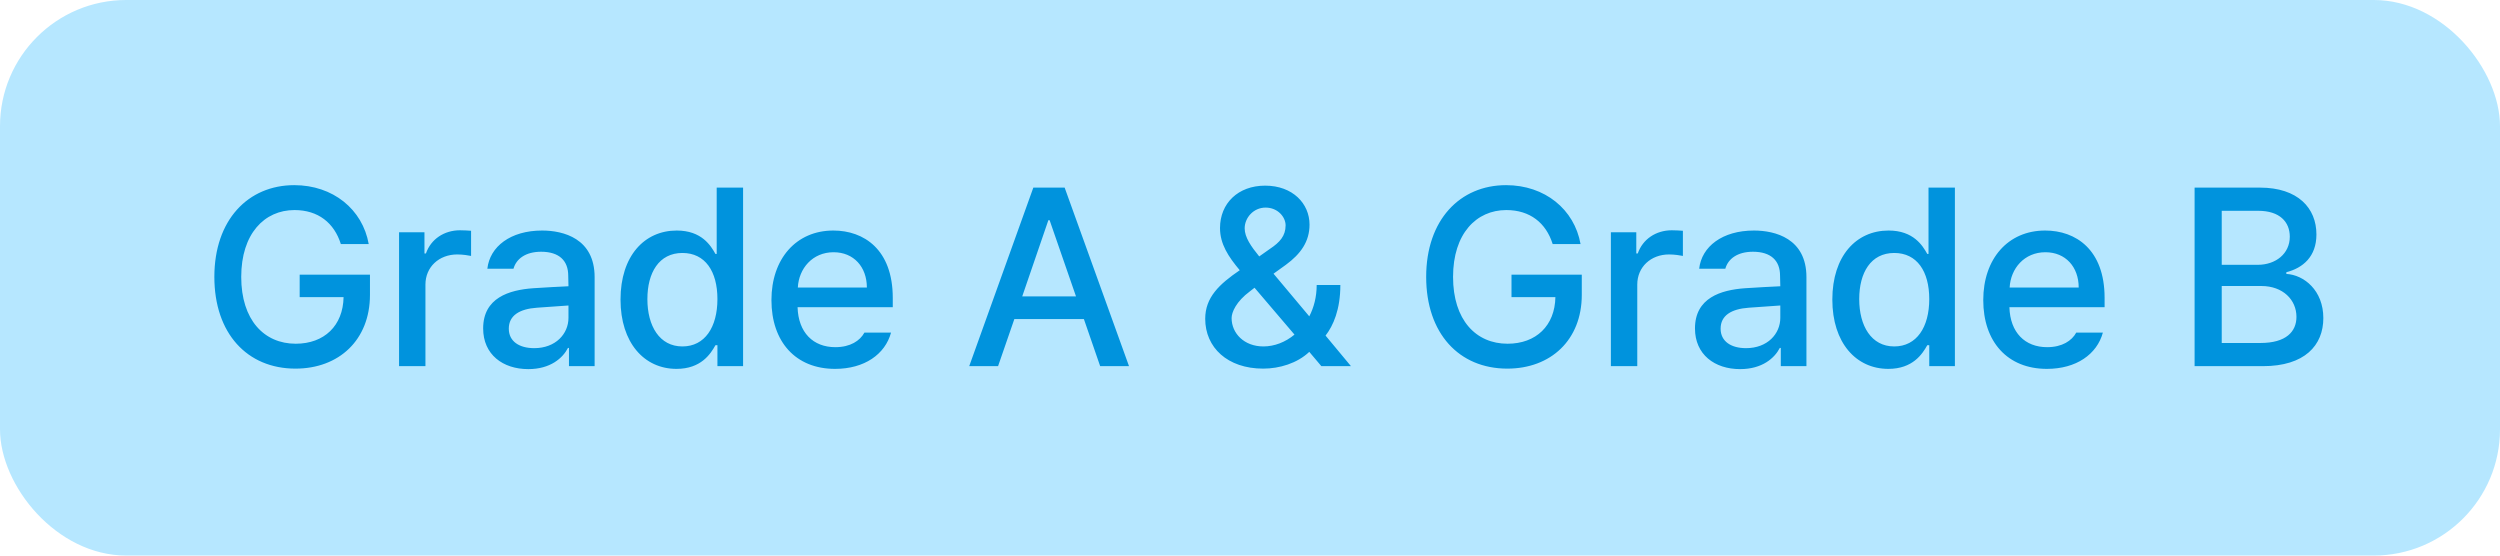 <svg width="198" height="44" viewBox="0 0 198 44" fill="none" xmlns="http://www.w3.org/2000/svg">
<g clip-path="url(#clip0_2078_991)">
<rect width="198" height="44" rx="10" fill="#B6E7FF"/>
<path d="M26.996 19.332C26.469 17.652 25.199 16.637 23.324 16.637C20.941 16.637 19.105 18.512 19.105 21.93C19.105 25.348 20.922 27.223 23.422 27.223C25.678 27.223 27.172 25.797 27.211 23.531H23.734V21.754H29.301V23.355C29.301 26.93 26.84 29.195 23.402 29.195C19.574 29.195 16.977 26.402 16.977 21.93C16.977 17.418 19.652 14.664 23.305 14.664C26.371 14.664 28.715 16.578 29.203 19.332H26.996ZM31.605 29V18.395H33.617V20.074H33.734C34.125 18.941 35.18 18.238 36.43 18.238C36.684 18.238 37.094 18.258 37.309 18.277V20.27C37.133 20.23 36.645 20.152 36.215 20.152C34.77 20.152 33.695 21.148 33.695 22.535V29H31.605ZM38.266 26.012C38.266 23.59 40.316 22.965 42.23 22.828C42.934 22.779 44.525 22.691 45.023 22.672L45.004 21.832C45.004 20.641 44.281 19.938 42.855 19.938C41.625 19.938 40.883 20.504 40.668 21.285H38.598C38.793 19.527 40.434 18.258 42.934 18.258C44.613 18.258 47.094 18.883 47.094 21.949V29H45.062V27.555H44.984C44.574 28.355 43.598 29.234 41.84 29.234C39.828 29.234 38.266 28.082 38.266 26.012ZM40.297 26.031C40.297 27.047 41.137 27.574 42.309 27.574C44.008 27.574 45.023 26.441 45.023 25.172V24.195L42.523 24.371C41.156 24.469 40.297 24.977 40.297 26.031ZM53.578 29.215C51.02 29.215 49.145 27.145 49.145 23.727C49.145 20.27 51.039 18.258 53.598 18.258C55.57 18.258 56.293 19.449 56.664 20.113H56.762V14.859H58.852V29H56.82V27.34H56.664C56.273 28.043 55.512 29.215 53.578 29.215ZM54.047 27.438C55.824 27.438 56.82 25.914 56.82 23.688C56.82 21.48 55.844 20.035 54.047 20.035C52.191 20.035 51.273 21.598 51.273 23.688C51.273 25.816 52.23 27.438 54.047 27.438ZM66.137 29.215C63.012 29.215 61.098 27.066 61.098 23.766C61.098 20.504 63.051 18.258 66 18.258C68.422 18.258 70.707 19.762 70.707 23.59V24.332H63.168C63.227 26.344 64.408 27.496 66.156 27.496C67.348 27.496 68.109 26.988 68.461 26.344H70.57C70.102 28.062 68.461 29.215 66.137 29.215ZM63.188 22.77H68.656C68.656 21.148 67.621 19.977 66.019 19.977C64.35 19.977 63.266 21.266 63.188 22.77ZM79.047 29H76.762L81.84 14.859H84.32L89.418 29H87.133L85.844 25.27H80.336L79.047 29ZM80.961 23.473H85.219L83.129 17.438H83.031L80.961 23.473ZM100.043 29.195C97.211 29.195 95.453 27.516 95.453 25.25C95.453 23.551 96.566 22.506 98.188 21.402C97.289 20.328 96.625 19.332 96.625 18.062C96.625 16.109 98.051 14.703 100.199 14.703C102.387 14.703 103.715 16.129 103.715 17.789C103.715 19.137 103.012 20.113 101.84 20.973L100.863 21.676L103.695 25.055C104.057 24.361 104.281 23.521 104.281 22.574H106.156C106.156 24.527 105.59 25.797 104.984 26.578L106.996 29H104.652L103.695 27.867C102.738 28.775 101.332 29.195 100.043 29.195ZM97.543 25.191C97.543 26.402 98.539 27.438 100.062 27.438C100.922 27.438 101.801 27.105 102.523 26.5L99.359 22.789L99.008 23.062C97.894 23.883 97.543 24.742 97.543 25.191ZM98.578 18.082C98.578 18.795 99.086 19.518 99.731 20.309L100.59 19.703C101.352 19.195 101.82 18.688 101.82 17.848C101.82 17.184 101.195 16.441 100.238 16.441C99.262 16.441 98.578 17.262 98.578 18.082ZM122.973 19.332C122.445 17.652 121.176 16.637 119.301 16.637C116.918 16.637 115.082 18.512 115.082 21.93C115.082 25.348 116.898 27.223 119.398 27.223C121.654 27.223 123.148 25.797 123.188 23.531H119.711V21.754H125.277V23.355C125.277 26.93 122.816 29.195 119.379 29.195C115.551 29.195 112.953 26.402 112.953 21.93C112.953 17.418 115.629 14.664 119.281 14.664C122.348 14.664 124.691 16.578 125.18 19.332H122.973ZM127.582 29V18.395H129.594V20.074H129.711C130.102 18.941 131.156 18.238 132.406 18.238C132.66 18.238 133.07 18.258 133.285 18.277V20.27C133.109 20.23 132.621 20.152 132.191 20.152C130.746 20.152 129.672 21.148 129.672 22.535V29H127.582ZM134.242 26.012C134.242 23.59 136.293 22.965 138.207 22.828C138.91 22.779 140.502 22.691 141 22.672L140.98 21.832C140.98 20.641 140.258 19.938 138.832 19.938C137.602 19.938 136.859 20.504 136.645 21.285H134.574C134.77 19.527 136.41 18.258 138.91 18.258C140.59 18.258 143.07 18.883 143.07 21.949V29H141.039V27.555H140.961C140.551 28.355 139.574 29.234 137.816 29.234C135.805 29.234 134.242 28.082 134.242 26.012ZM136.273 26.031C136.273 27.047 137.113 27.574 138.285 27.574C139.984 27.574 141 26.441 141 25.172V24.195L138.5 24.371C137.133 24.469 136.273 24.977 136.273 26.031ZM149.555 29.215C146.996 29.215 145.121 27.145 145.121 23.727C145.121 20.27 147.016 18.258 149.574 18.258C151.547 18.258 152.27 19.449 152.641 20.113H152.738V14.859H154.828V29H152.797V27.34H152.641C152.25 28.043 151.488 29.215 149.555 29.215ZM150.023 27.438C151.801 27.438 152.797 25.914 152.797 23.688C152.797 21.48 151.82 20.035 150.023 20.035C148.168 20.035 147.25 21.598 147.25 23.688C147.25 25.816 148.207 27.438 150.023 27.438ZM162.113 29.215C158.988 29.215 157.074 27.066 157.074 23.766C157.074 20.504 159.027 18.258 161.977 18.258C164.398 18.258 166.684 19.762 166.684 23.59V24.332H159.145C159.203 26.344 160.385 27.496 162.133 27.496C163.324 27.496 164.086 26.988 164.438 26.344H166.547C166.078 28.062 164.438 29.215 162.113 29.215ZM159.164 22.77H164.633C164.633 21.148 163.598 19.977 161.996 19.977C160.326 19.977 159.242 21.266 159.164 22.77ZM173.812 29V14.859H178.988C181.996 14.859 183.461 16.48 183.461 18.57C183.461 20.328 182.387 21.227 181.078 21.559V21.695C182.484 21.773 184.008 23.004 184.008 25.191C184.008 27.359 182.523 29 179.223 29H173.812ZM179.027 27.164C181.059 27.164 181.879 26.266 181.879 25.094C181.879 23.746 180.805 22.652 179.105 22.652H175.961V27.164H179.027ZM178.812 20.973C180.238 20.973 181.352 20.094 181.352 18.746C181.352 17.574 180.551 16.695 178.852 16.695H175.961V20.973H178.812Z" fill="#0093DD"/>
</g>
<defs>
<clipPath id="clip0_2078_991">
<rect width="198" height="44" fill="white"/>
</clipPath>
</defs>
</svg>

